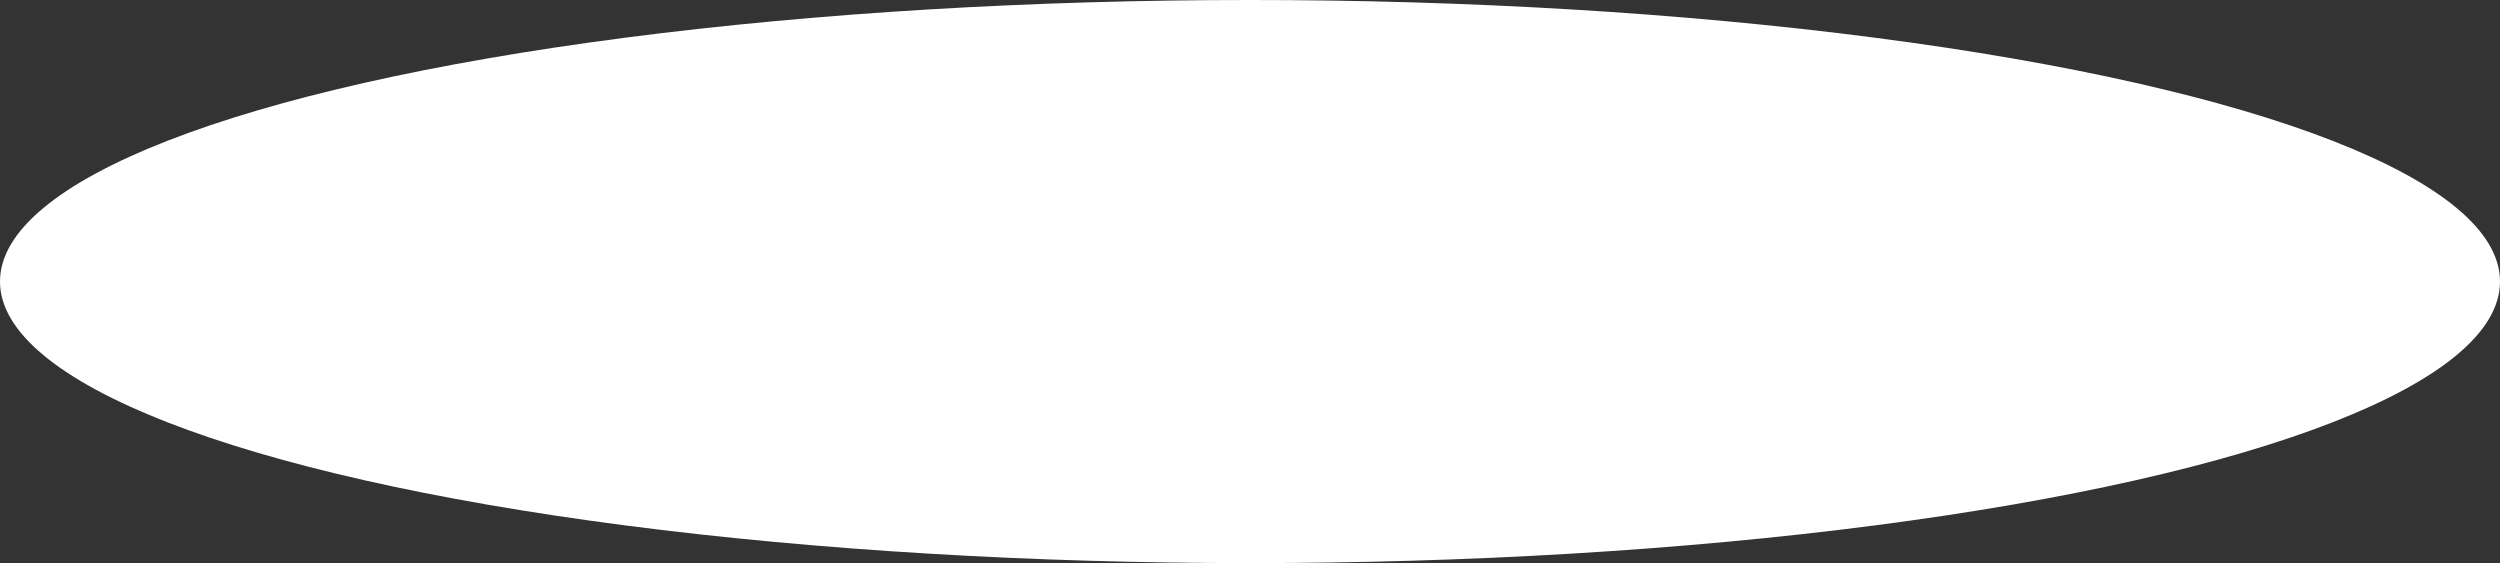 <?xml version="1.0" encoding="UTF-8"?> <svg xmlns="http://www.w3.org/2000/svg" width="3756" height="846" viewBox="0 0 3756 846" fill="none"><rect x="0" y="0" width="3756" height="846" fill="#333333" stroke="none"/> <ellipse cx="1878" cy="423" rx="1878" ry="423" fill="white"></ellipse> </svg> 
